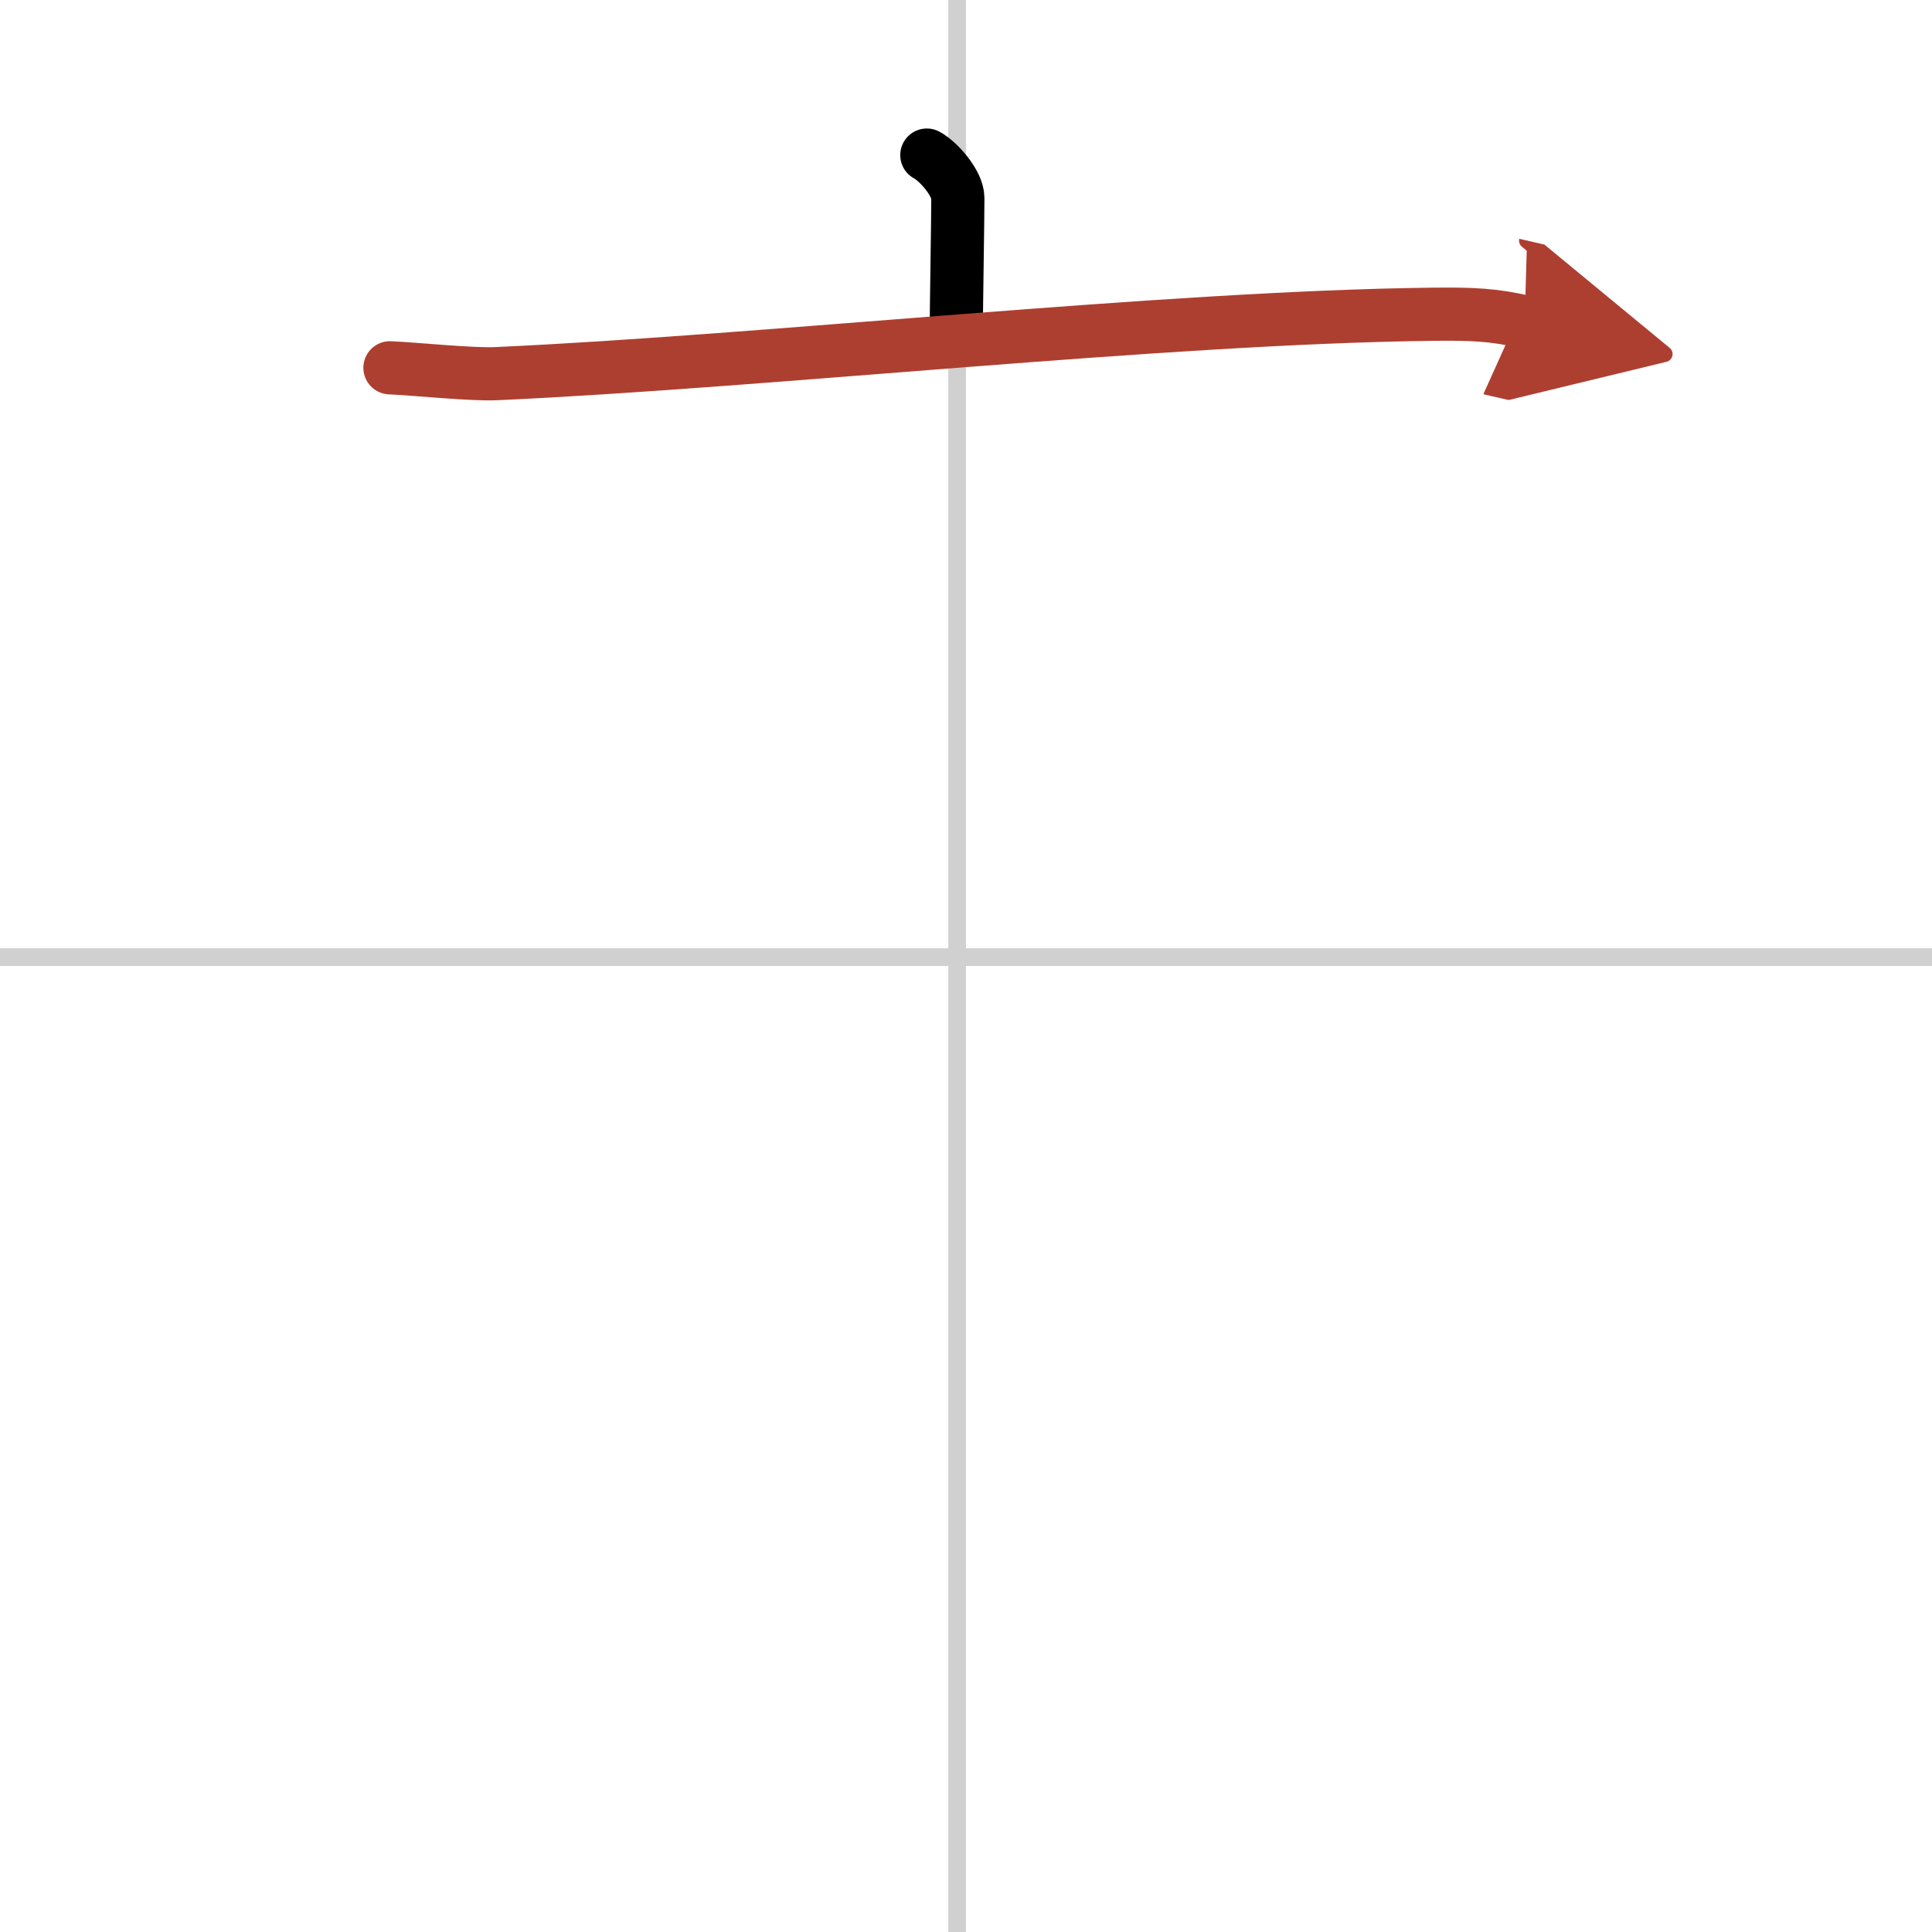 <svg width="400" height="400" viewBox="0 0 109 109" xmlns="http://www.w3.org/2000/svg"><defs><marker id="a" markerWidth="4" orient="auto" refX="1" refY="5" viewBox="0 0 10 10"><polyline points="0 0 10 5 0 10 1 5" fill="#ad3f31" stroke="#ad3f31"/></marker></defs><g fill="none" stroke="#000" stroke-linecap="round" stroke-linejoin="round" stroke-width="3"><rect width="100%" height="100%" fill="#fff" stroke="#fff"/><line x1="54" x2="54" y2="109" stroke="#d0d0d0" stroke-width="1"/><line x2="109" y1="54" y2="54" stroke="#d0d0d0" stroke-width="1"/><path d="m52.29 8.75c0.66 0.35 1.75 1.59 1.75 2.42 0 1.35-0.09 6.27-0.09 7.76"/><path d="m22 20.75c1.42 0.06 4.64 0.4 6.02 0.33 15.35-0.7 37.63-3.17 52.74-3.35 2.33-0.03 3.52 0.03 5.26 0.43" marker-end="url(#a)" stroke="#ad3f31"/></g></svg>
